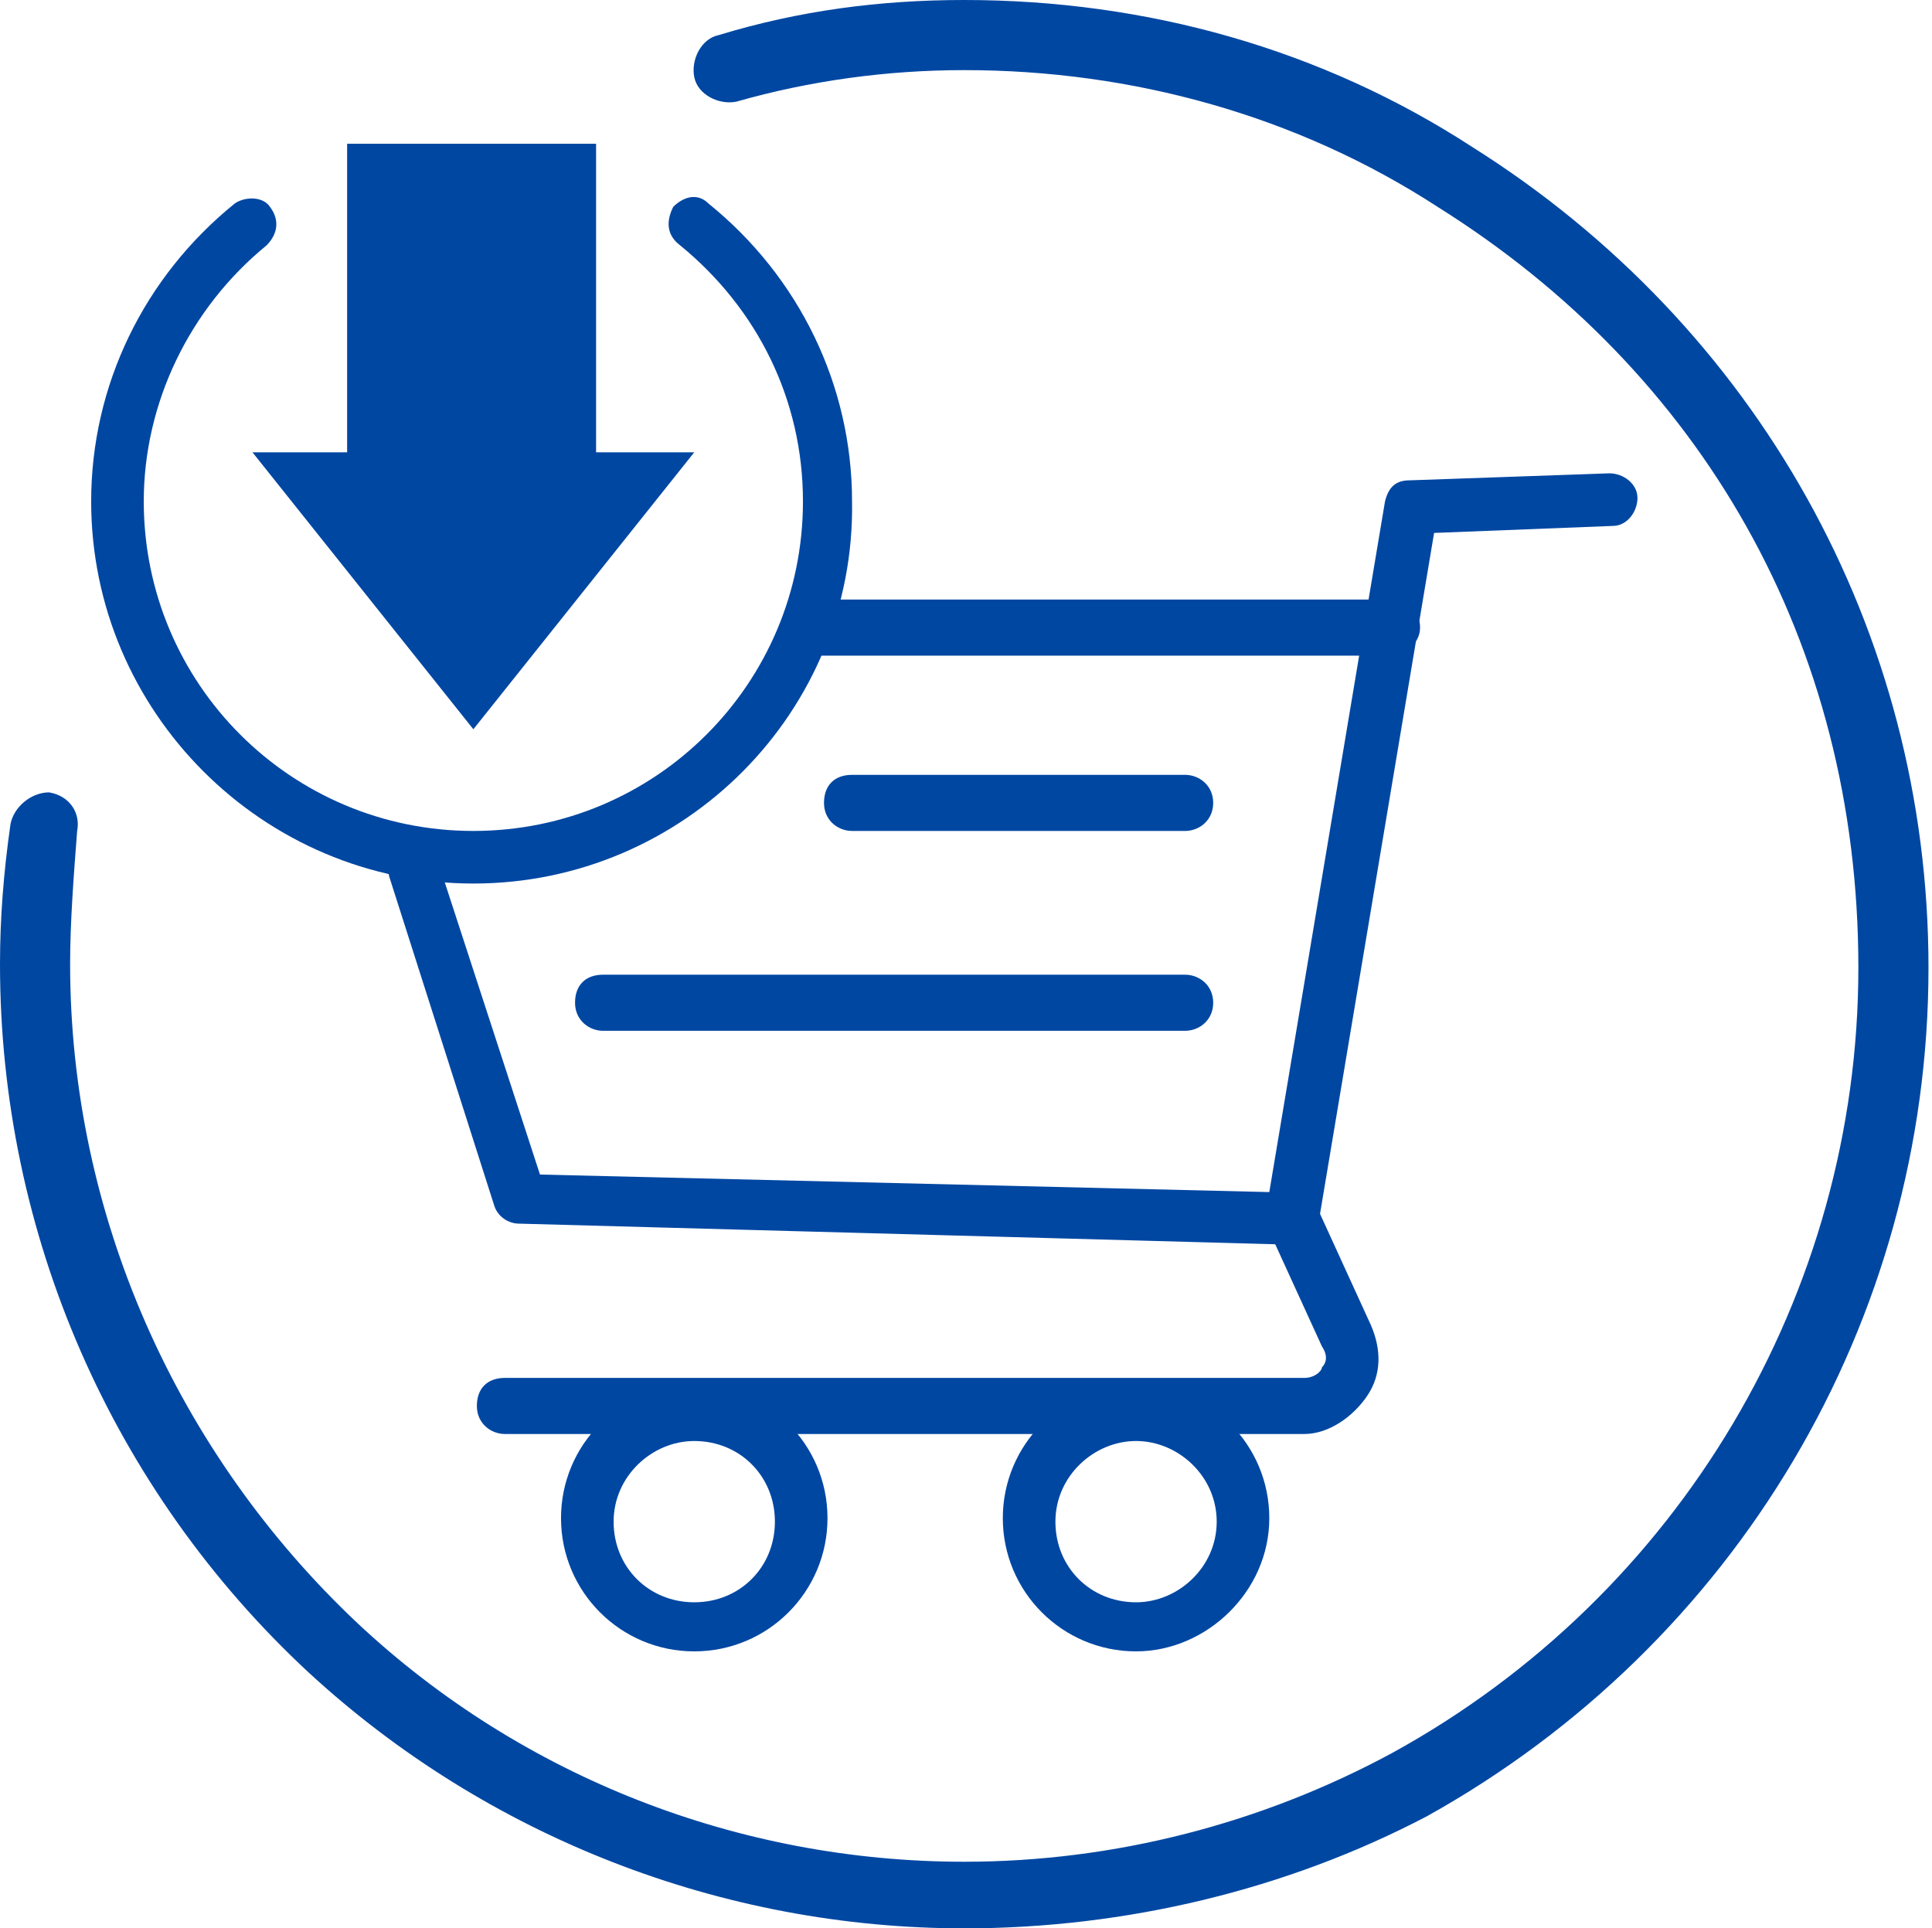 <?xml version="1.0" encoding="utf-8"?>
<!-- Generator: Adobe Illustrator 24.3.0, SVG Export Plug-In . SVG Version: 6.00 Build 0)  -->
<svg version="1.1" id="_Слой_1" xmlns="http://www.w3.org/2000/svg" xmlns:xlink="http://www.w3.org/1999/xlink" x="0px"
	 y="0px" viewBox="0 0 55.1 55" style="enable-background:new 0 0 55.1 55;" xml:space="preserve">
<style type="text/css">
	.st0{fill:#0047A2;}
</style>
<path class="st0" d="M27.5,55c-6.9,0-13.6-2.6-18.7-7.3C3.2,42.5,0,35.2,0,27.5c0-1.3,0.1-2.6,0.3-4c0.1-0.5,0.6-0.9,1.1-0.9
	c0.6,0.1,0.9,0.6,0.8,1.1C2.1,25,2,26.3,2,27.5c0,7.1,3,13.9,8.2,18.8c4.7,4.4,10.9,6.8,17.3,6.8c4.3,0,8.5-1.1,12.2-3.1
	c8.2-4.5,13.3-13.1,13.3-22.4s-4.5-17-12-21.7C37,3.3,32.3,2,27.5,2c-2.2,0-4.4,0.3-6.5,0.9c-0.5,0.1-1.1-0.2-1.2-0.7
	s0.2-1.1,0.7-1.2C22.8,0.3,25.1,0,27.5,0c5.2,0,10.2,1.4,14.5,4.2c8.1,5.1,13,13.8,13,23.4c0,10.1-5.5,19.3-14.3,24.2
	C36.7,53.9,32.1,55,27.5,55L27.5,55z"/>
<path class="st0" d="M36.8,35.5L36.8,35.5l-22-0.6c-0.3,0-0.6-0.2-0.7-0.5l-3-9.4c-0.1-0.4,0.1-0.8,0.5-0.9s0.8,0.1,0.9,0.5l2.9,8.9
	L36.2,34l3.3-19.7c0.1-0.4,0.3-0.6,0.7-0.6l5.7-0.2c0.4,0,0.8,0.3,0.8,0.7c0,0.4-0.3,0.8-0.7,0.8l-5.1,0.2l-3.3,19.7
	C37.5,35.2,37.2,35.5,36.8,35.5z"/>
<path class="st0" d="M39.6,18.7H23.1c-0.4,0-0.8-0.3-0.8-0.8s0.3-0.8,0.8-0.8h16.6c0.4,0,0.8,0.3,0.8,0.8S40,18.7,39.6,18.7z"/>
<path class="st0" d="M37.2,40.9H14.4c-0.4,0-0.8-0.3-0.8-0.8s0.3-0.8,0.8-0.8h22.8c0.3,0,0.5-0.2,0.5-0.3c0.1-0.1,0.2-0.3,0-0.6
	l-1.6-3.5c-0.2-0.4,0-0.8,0.4-1c0.4-0.2,0.8,0,1,0.4l1.6,3.5c0.3,0.7,0.3,1.4-0.1,2S37.9,40.9,37.2,40.9L37.2,40.9z"/>
<path class="st0" d="M33.8,29.4H17.2c-0.4,0-0.8-0.3-0.8-0.8s0.3-0.8,0.8-0.8h16.6c0.4,0,0.8,0.3,0.8,0.8S34.2,29.4,33.8,29.4z"/>
<path class="st0" d="M33.8,23.7h-9.5c-0.4,0-0.8-0.3-0.8-0.8s0.3-0.8,0.8-0.8h9.5c0.4,0,0.8,0.3,0.8,0.8S34.2,23.7,33.8,23.7z"/>
<path class="st0" d="M19.8,47.1c-2.1,0-3.8-1.7-3.8-3.8s1.7-3.8,3.8-3.8s3.8,1.7,3.8,3.8S21.9,47.1,19.8,47.1z M19.8,41.1
	c-1.2,0-2.3,1-2.3,2.3s1,2.3,2.3,2.3s2.3-1,2.3-2.3S21.1,41.1,19.8,41.1z"/>
<path class="st0" d="M32.4,47.1c-2.1,0-3.8-1.7-3.8-3.8s1.7-3.8,3.8-3.8s3.8,1.7,3.8,3.8S34.4,47.1,32.4,47.1z M32.4,41.1
	c-1.2,0-2.3,1-2.3,2.3s1,2.3,2.3,2.3c1.2,0,2.3-1,2.3-2.3S33.6,41.1,32.4,41.1z"/>
<rect x="9.9" y="4.1" class="st0" width="7.1" height="11.9"/>
<polygon class="st0" points="13.5,20.8 7.2,12.9 19.8,12.9 "/>
<path class="st0" d="M13.5,25.2c-6,0-10.9-4.9-10.9-10.9c0-3.3,1.5-6.4,4.1-8.5C7,5.6,7.5,5.6,7.7,5.9C8,6.3,7.9,6.7,7.6,7
	c-2.2,1.8-3.5,4.5-3.5,7.3c0,5.2,4.2,9.4,9.4,9.4s9.4-4.2,9.4-9.4c0-2.9-1.3-5.5-3.5-7.3C19,6.7,19,6.3,19.2,5.9
	c0.3-0.3,0.7-0.4,1-0.1c2.6,2.1,4.1,5.2,4.1,8.5C24.4,20.3,19.5,25.2,13.5,25.2L13.5,25.2z"/>
</svg>
